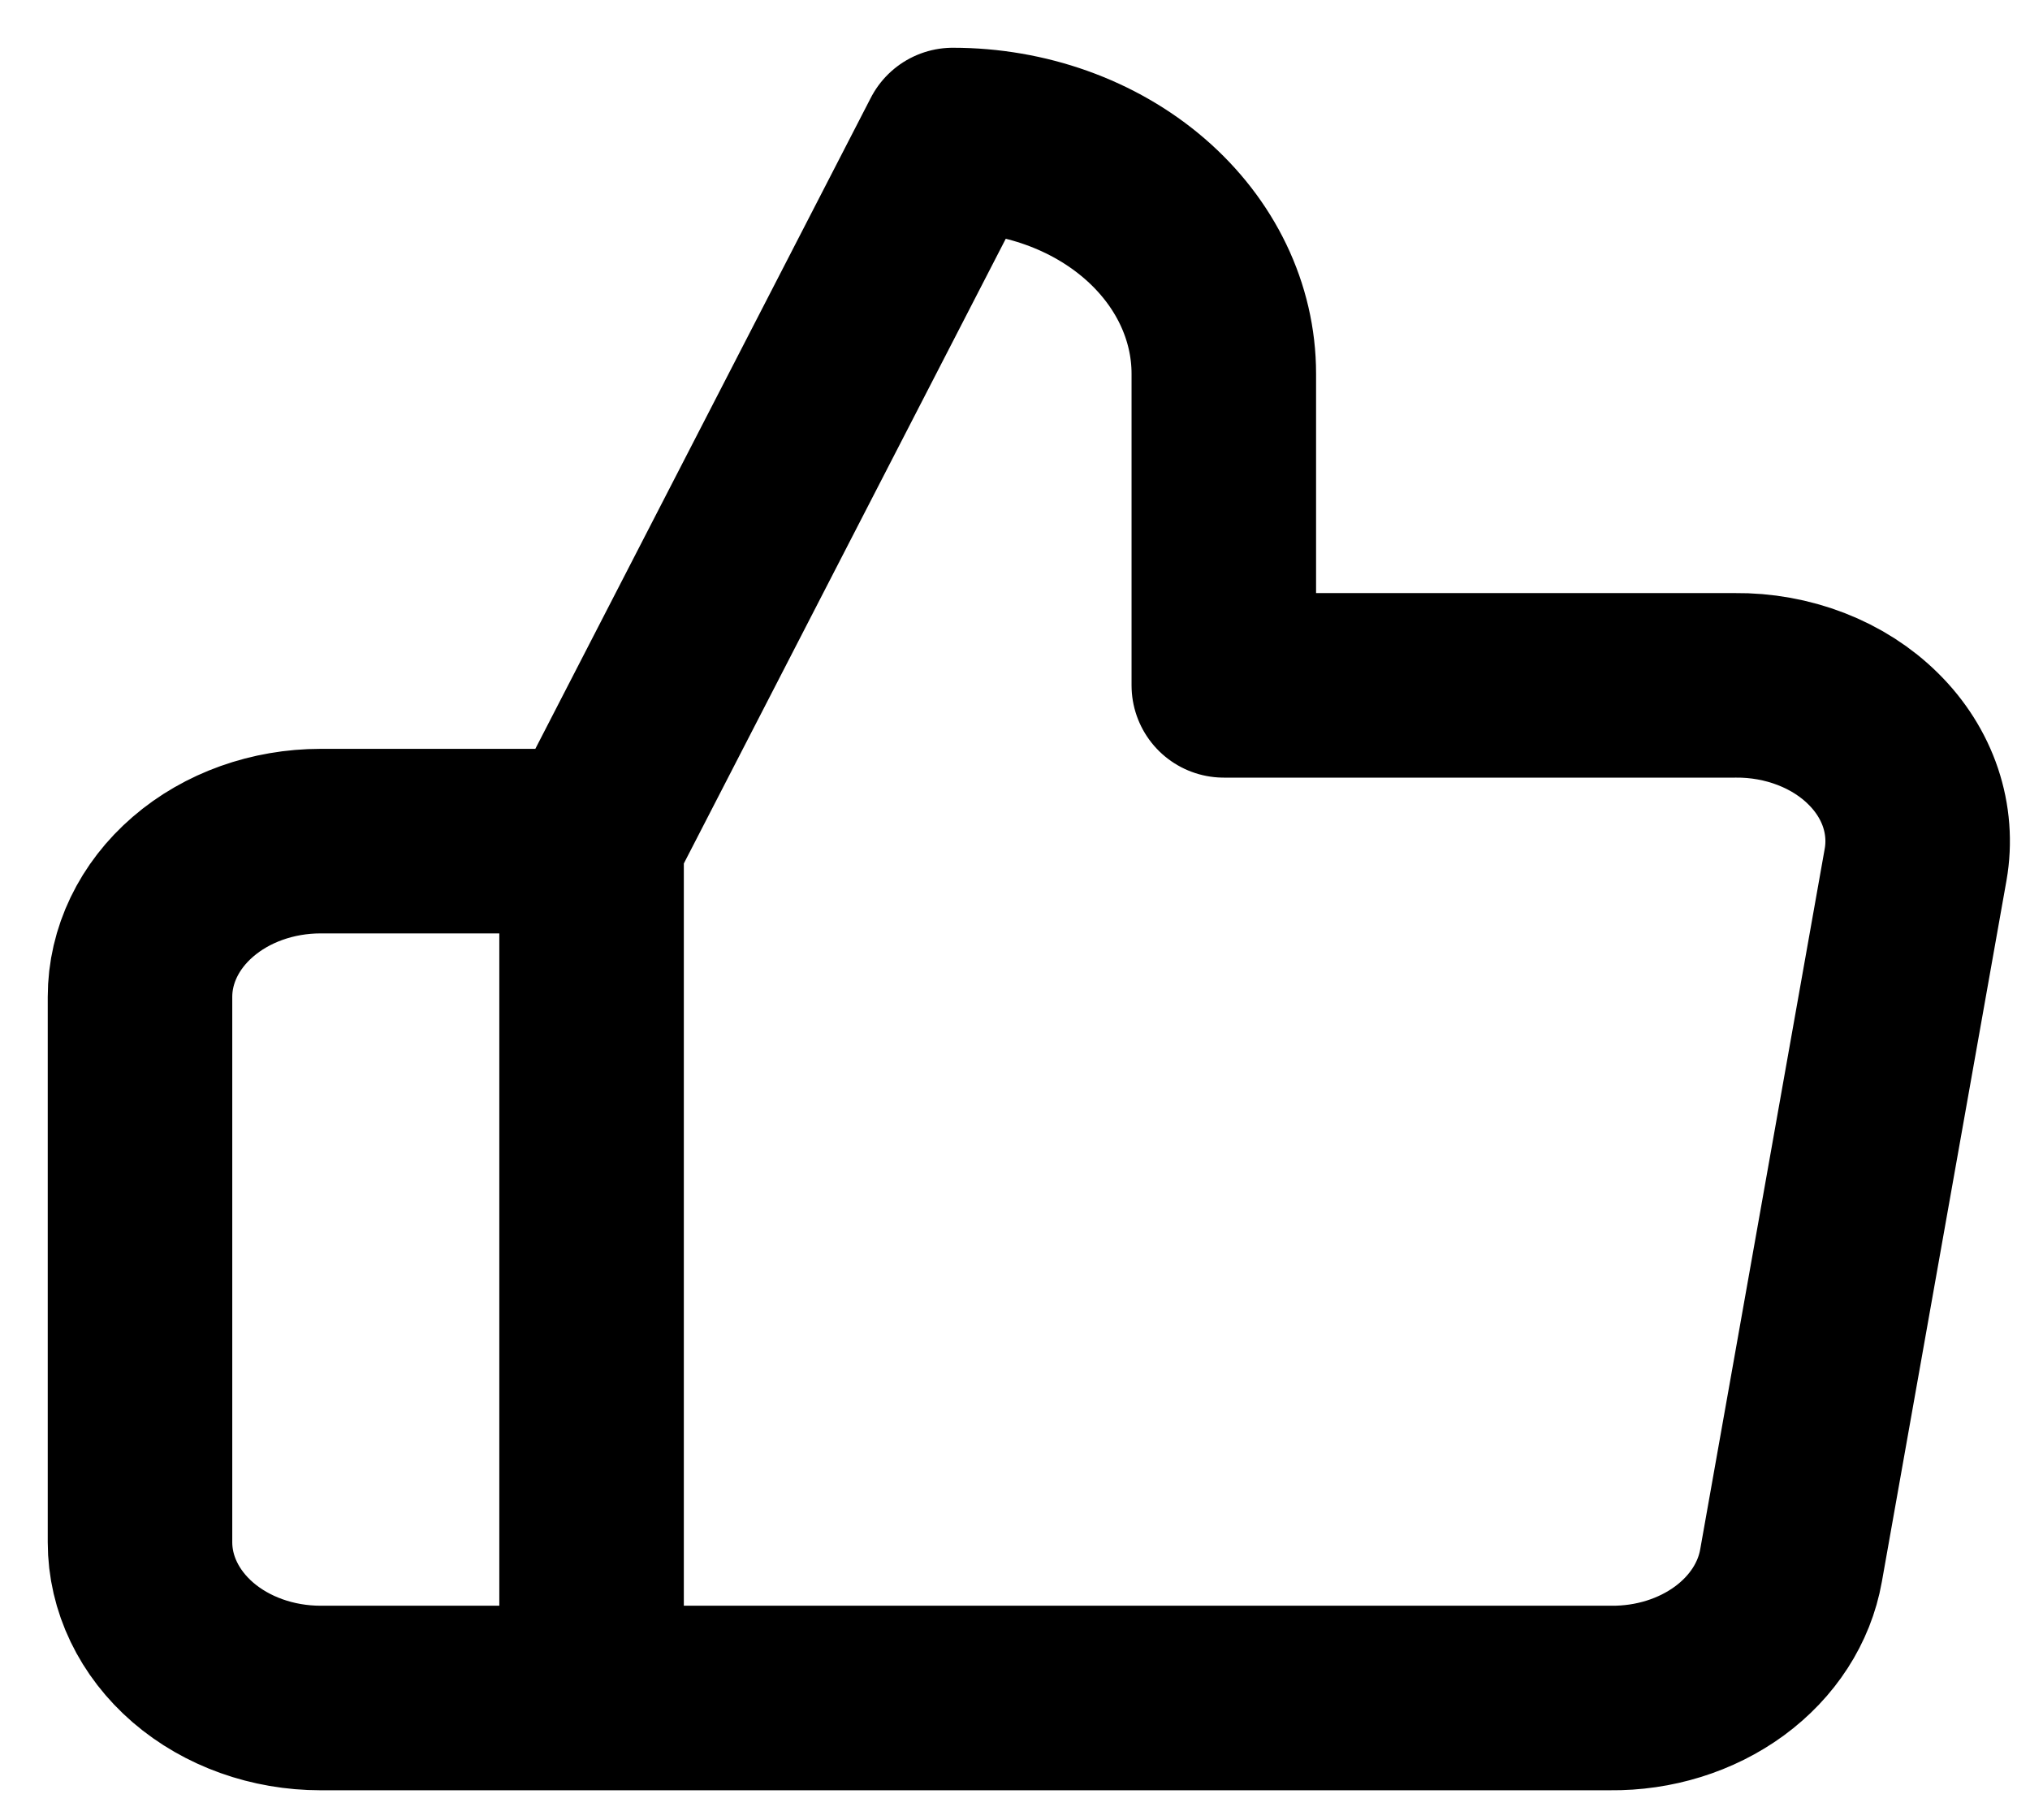 <svg width="29" height="26" viewBox="0 0 29 26" fill="none" xmlns="http://www.w3.org/2000/svg">
<path d="M8.451 24.253H4.58C3.896 24.253 3.24 24.019 2.756 23.602C2.272 23.184 2 22.618 2 22.028V14.239C2 13.649 2.272 13.083 2.756 12.666C3.24 12.248 3.896 12.014 4.58 12.014H8.451M17.483 9.789V5.338C17.483 4.453 17.075 3.604 16.349 2.978C15.623 2.352 14.639 2 13.612 2L8.451 12.014V24.253H23.005C23.627 24.26 24.231 24.072 24.706 23.724C25.18 23.376 25.492 22.893 25.586 22.362L27.366 12.348C27.422 12.029 27.397 11.703 27.293 11.393C27.189 11.084 27.008 10.797 26.762 10.554C26.517 10.31 26.213 10.116 25.872 9.984C25.53 9.852 25.16 9.785 24.786 9.789H17.483Z" stroke="black" stroke-width="2.636" stroke-linecap="round" stroke-linejoin="round"/>
</svg>
